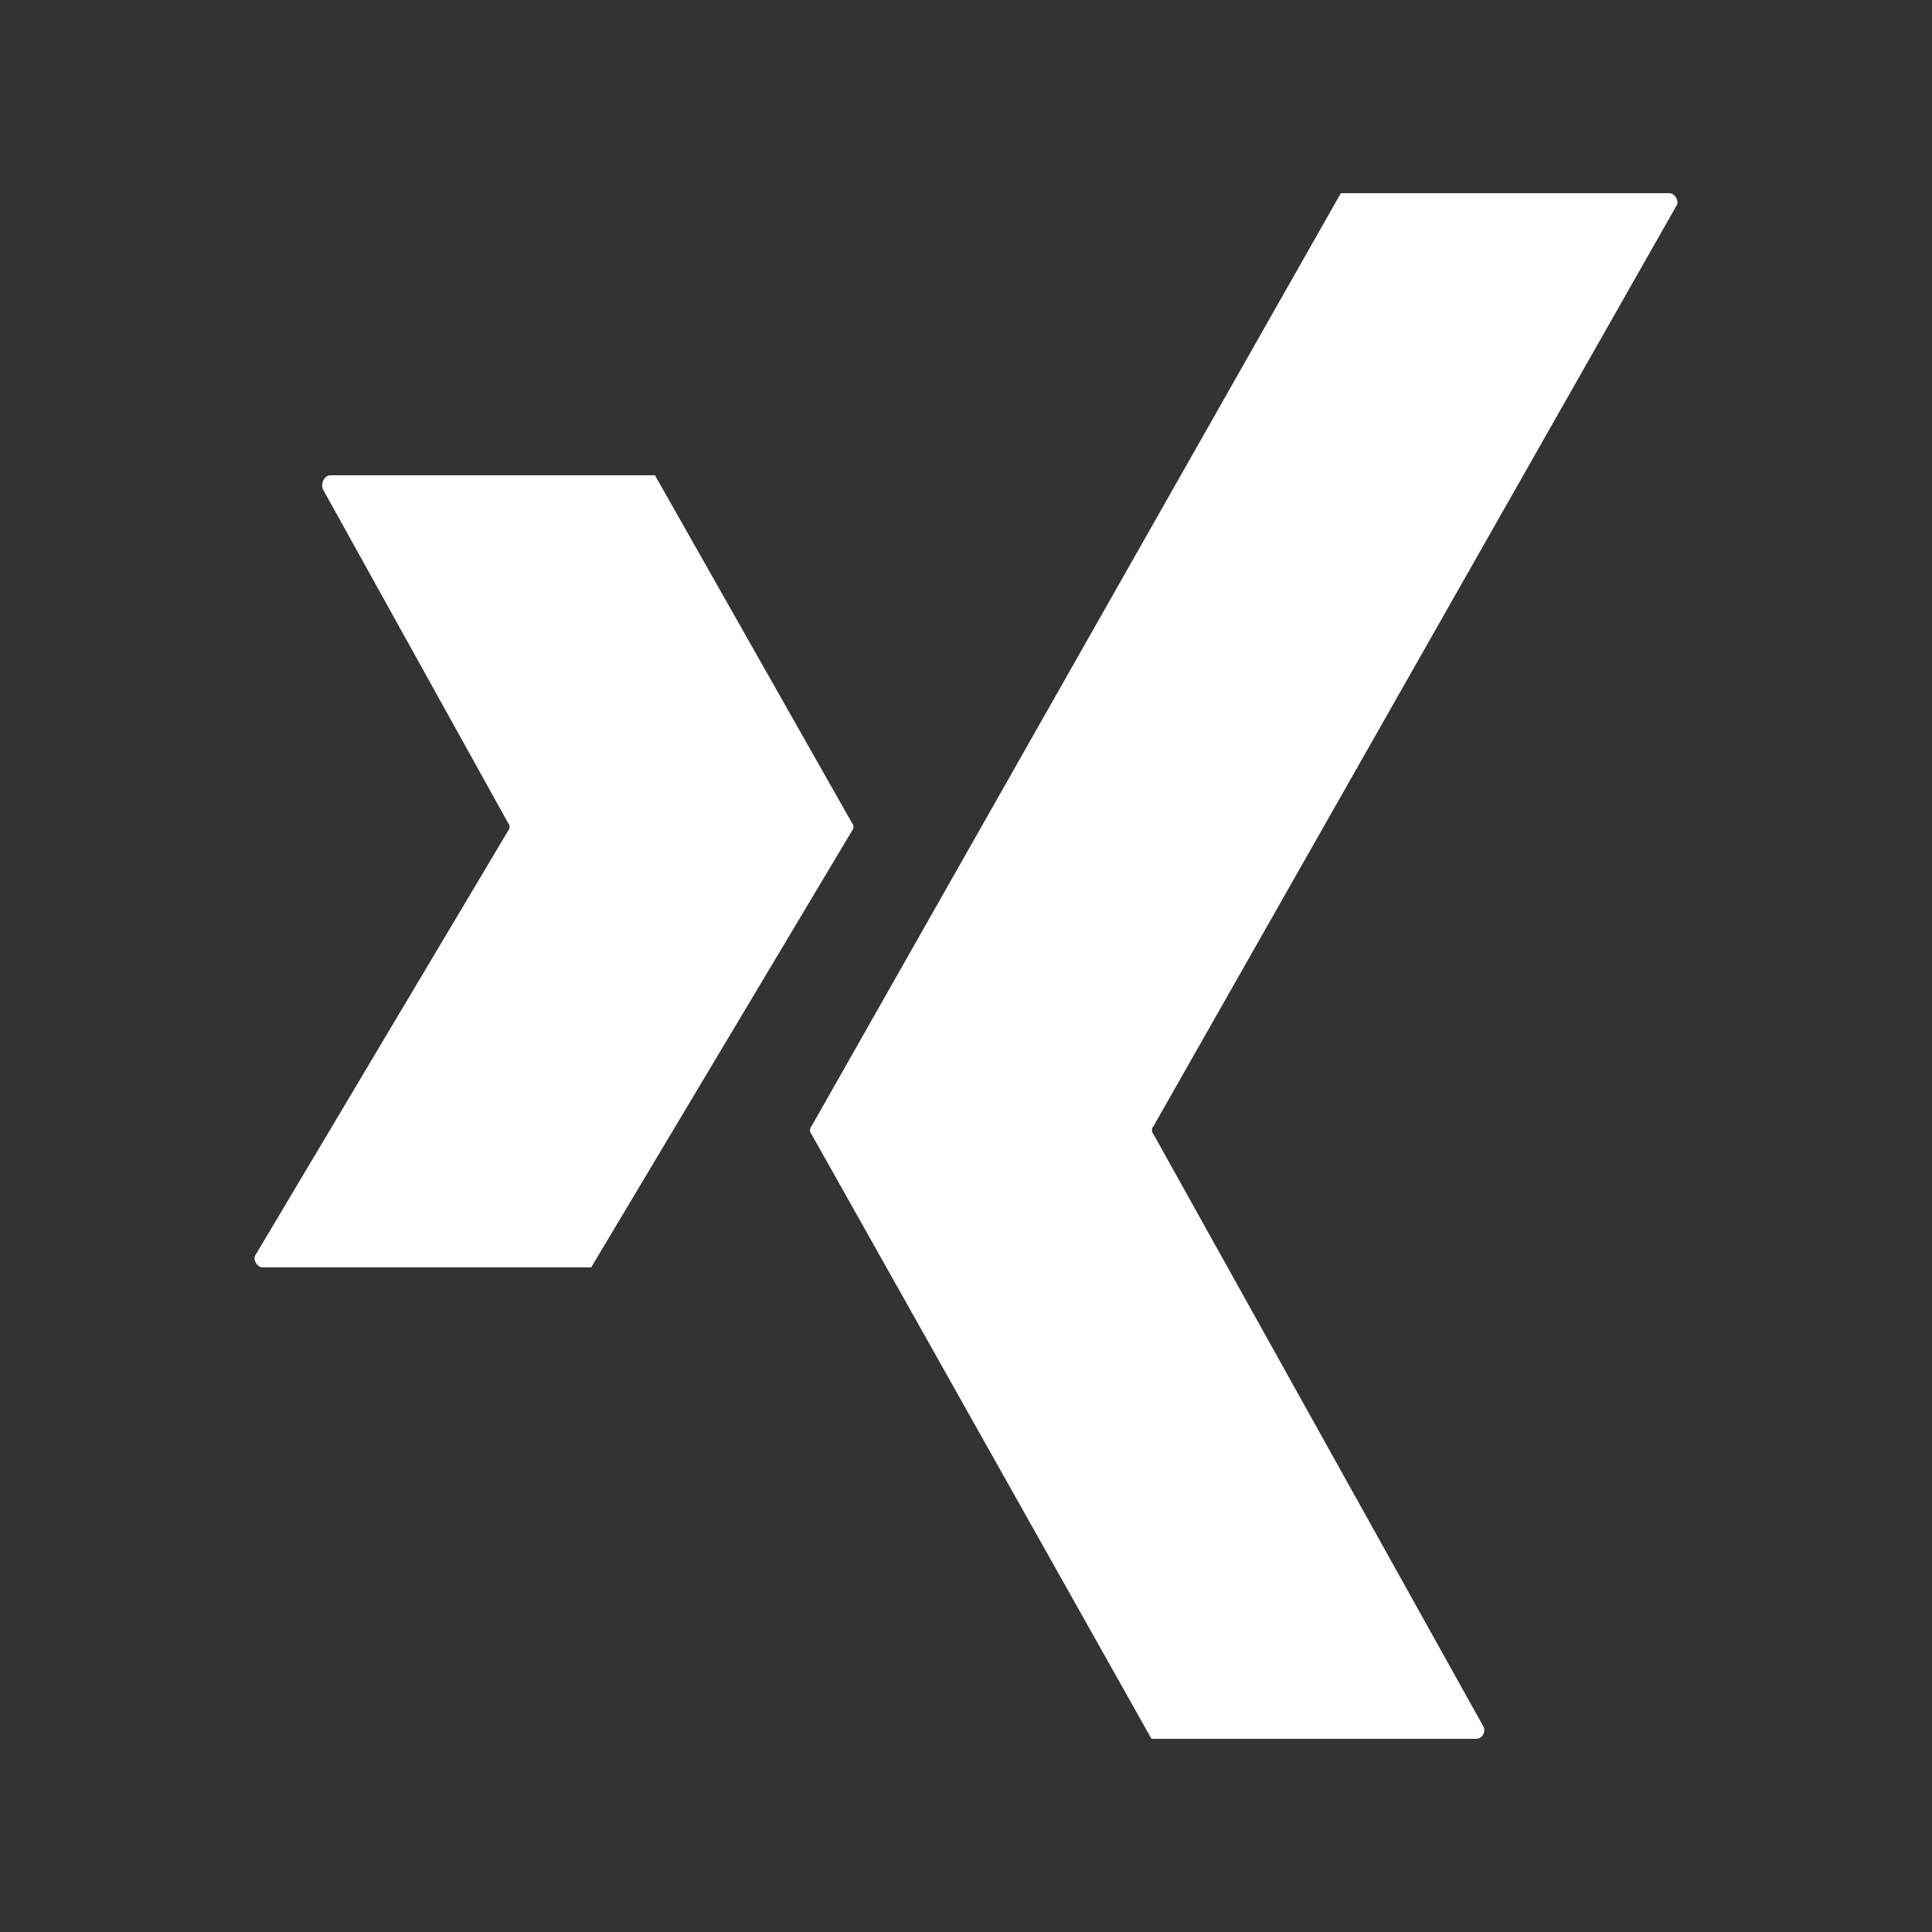 <?xml version="1.0"?>
<svg xmlns="http://www.w3.org/2000/svg" xmlns:xlink="http://www.w3.org/1999/xlink" xmlns:svgjs="http://svgjs.com/svgjs" version="1.1" width="512" height="512" x="0" y="0" viewBox="0 0 100 100" style="enable-background:new 0 0 512 512" xml:space="preserve"><rect x="0" y="0" width="100" height="100" fill="#333333" stroke="none"/><g><g xmlns="http://www.w3.org/2000/svg" id="_x32_6.Xing"><path d="m17.1 24.6h16.8l10.2 18c.1.1.1.3 0 .4l-13.5 22.6h-17c-.3 0-.5-.4-.4-.6l13.1-22c.1-.1.1-.3 0-.4l-9.6-17.3c-.1-.3.1-.7.4-.7z" fill="#ffffff" data-original="#000000" style=""/><path d="m76.4 90h-16.8l-17.6-31.3c-.1-.1-.1-.3 0-.4l27.4-48.3h17c.3 0 .5.4.4.6l-27.1 47.7c-.1.1-.1.3 0 .4l17.1 30.7c.1.3-.1.6-.4.6z" fill="#ffffff" data-original="#000000" style=""/></g></g></svg>
